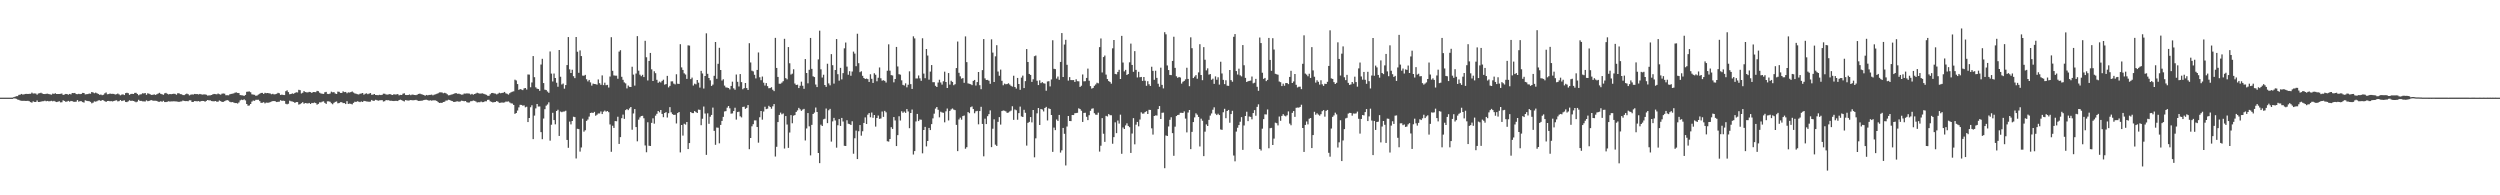 <svg xmlns="http://www.w3.org/2000/svg" width="1920" height="150"><path d="M0 75.000h1v1.000H0zM1 75.000h1v1.000H1zM2 75.000h1v1.000H2zM3 75.000h1v1.000H3zM4 75.000h1v1.000H4zM5 75.000h1v1.000H5zM6 75.000h1v1.000H6zM7 75.000h1v1.000H7zM8 75.000h1v1.000H8zM9 74.959h1v1.000H9zM10 74.632h1v1.000H10zM11 74.336h1v1.250H11zM12 73.872h1v2.023H12zM13 73.808h1v2.632H13zM14 72.871h1v3.834H14zM15 72.727h1v4.459H15zM16 72.144h1v5.280H16zM17 72.583h1v4.894H17zM18 72.448h1v4.958H18zM19 72.150h1v5.349H19zM20 72.098h1v5.429H20zM21 72.212h1v5.212H21zM22 72.050h1v5.743H22zM23 72.047h1v6.400H23zM24 71.098h1v7.764H24zM25 71.823h1v5.999H25zM26 71.727h1v6.580H26zM27 71.851h1v6.493H27zM28 72.686h1v4.468H28zM29 71.777h1v6.546H29zM30 71.590h1v6.697H30zM31 71.237h1v6.796H31zM32 71.816h1v5.942H32zM33 72.215h1v5.514H33zM34 72.237h1v5.079H34zM35 72.043h1v5.736H35zM36 71.924h1v5.615H36zM37 72.258h1v5.587H37zM38 72.448h1v5.255H38zM39 72.707h1v4.729H39zM40 71.885h1v5.940H40zM41 72.068h1v5.397H41zM42 71.610h1v6.441H42zM43 72.205h1v6.171H43zM44 72.187h1v5.962H44zM45 72.205h1v5.498H45zM46 72.025h1v6.617H46zM47 71.823h1v6.738H47zM48 72.906h1v4.131H48zM49 72.588h1v4.912H49zM50 72.137h1v6.061H50zM51 72.242h1v5.720H51zM52 72.681h1v4.784H52zM53 72.164h1v5.937H53zM54 72.480h1v5.061H54zM55 71.413h1v6.301H55zM56 71.503h1v6.649H56zM57 71.361h1v6.883H57zM58 72.265h1v5.814H58zM59 72.352h1v4.493H59zM60 72.025h1v6.059H60zM61 72.315h1v5.360H61zM62 72.084h1v5.679H62zM63 71.299h1v7.114H63zM64 71.432h1v7.375H64zM65 72.512h1v4.555H65zM66 72.352h1v5.070H66zM67 72.265h1v5.360H67zM68 71.816h1v5.901H68zM69 71.981h1v6.244H69zM70 70.670h1v8.705H70zM71 70.990h1v7.874H71zM72 71.631h1v6.262H72zM73 71.102h1v6.958H73zM74 71.629h1v6.091H74zM75 72.132h1v4.967H75zM76 72.787h1v4.239H76zM77 72.613h1v4.953H77zM78 73.121h1v3.692H78zM79 72.746h1v4.363H79zM80 71.704h1v5.999H80zM81 70.997h1v7.269H81zM82 72.379h1v5.184H82zM83 72.258h1v5.274H83zM84 71.812h1v5.944H84zM85 72.091h1v5.562H85zM86 72.018h1v5.901H86zM87 72.118h1v5.463H87zM88 72.590h1v4.630H88zM89 72.340h1v4.656H89zM90 71.835h1v6.029H90zM91 72.517h1v5.148H91zM92 73.231h1v3.584H92zM93 72.677h1v4.935H93zM94 72.471h1v4.866H94zM95 73.025h1v4.005H95zM96 71.548h1v6.745H96zM97 71.217h1v7.221H97zM98 71.581h1v6.228H98zM99 72.853h1v4.131H99zM100 72.166h1v5.354H100zM101 72.063h1v5.269H101zM102 72.171h1v5.402H102zM103 71.329h1v6.631H103zM104 71.262h1v7.299H104zM105 72.164h1v5.862H105zM106 73.183h1v3.470H106zM107 72.549h1v4.978H107zM108 72.393h1v5.058H108zM109 71.649h1v6.173H109zM110 71.796h1v6.075H110zM111 71.448h1v6.505H111zM112 72.789h1v4.244H112zM113 71.640h1v6.100H113zM114 71.979h1v5.548H114zM115 72.498h1v4.548H115zM116 72.892h1v4.024H116zM117 72.739h1v4.623H117zM118 72.507h1v4.852H118zM119 72.910h1v4.438H119zM120 72.327h1v5.214H120zM121 71.841h1v6.297H121zM122 71.246h1v6.960H122zM123 72.068h1v5.635H123zM124 72.372h1v5.827H124zM125 72.791h1v4.601H125zM126 71.693h1v6.677H126zM127 71.304h1v7.105H127zM128 72.034h1v6.102H128zM129 72.478h1v5.290H129zM130 72.180h1v5.866H130zM131 72.363h1v5.493H131zM132 72.146h1v5.747H132zM133 71.979h1v5.782H133zM134 72.112h1v5.763H134zM135 72.766h1v5.161H135zM136 71.638h1v6.445H136zM137 71.645h1v6.658H137zM138 72.297h1v5.676H138zM139 72.391h1v5.477H139zM140 73.020h1v4.166H140zM141 73.038h1v4.502H141zM142 72.384h1v5.308H142zM143 71.901h1v5.734H143zM144 72.352h1v5.443H144zM145 73.254h1v3.770H145zM146 72.686h1v4.383H146zM147 72.510h1v5.807H147zM148 72.583h1v5.644H148zM149 72.139h1v5.475H149zM150 72.299h1v5.413H150zM151 72.221h1v5.583H151zM152 72.528h1v5.074H152zM153 72.134h1v5.992H153zM154 72.464h1v5.132H154zM155 72.654h1v4.864H155zM156 72.507h1v5.074H156zM157 72.473h1v5.656H157zM158 72.768h1v4.683H158zM159 73.402h1v3.401H159zM160 73.279h1v3.818H160zM161 73.238h1v3.827H161zM162 72.954h1v4.681H162zM163 72.409h1v5.360H163zM164 72.150h1v5.674H164zM165 72.299h1v5.253H165zM166 72.471h1v5.669H166zM167 71.860h1v6.217H167zM168 72.368h1v4.813H168zM169 72.691h1v4.960H169zM170 71.951h1v6.347H170zM171 71.775h1v6.466H171zM172 71.917h1v5.791H172zM173 73.169h1v4.038H173zM174 73.116h1v3.733H174zM175 73.222h1v4.026H175zM176 72.446h1v5.724H176zM177 72.134h1v6.411H177zM178 71.933h1v6.445H178zM179 71.720h1v7.011H179zM180 71.191h1v7.972H180zM181 70.940h1v8.226H181zM182 71.375h1v8.164H182zM183 71.498h1v7.178H183zM184 72.988h1v4.131H184zM185 73.148h1v3.413H185zM186 73.272h1v3.600H186zM187 73.663h1v2.644H187zM188 72.919h1v4.189H188zM189 70.521h1v9.343H189zM190 70.345h1v10.863H190zM191 70.230h1v10.760H191zM192 70.869h1v9.002H192zM193 72.466h1v5.541H193zM194 72.659h1v4.534H194zM195 72.807h1v4.646H195zM196 73.574h1v3.065H196zM197 73.327h1v3.314H197zM198 72.597h1v4.015H198zM199 71.972h1v5.683H199zM200 71.358h1v7.656H200zM201 71.317h1v7.585H201zM202 72.116h1v6.390H202zM203 71.281h1v8.146H203zM204 71.578h1v7.244H204zM205 71.443h1v7.478H205zM206 71.631h1v7.201H206zM207 71.789h1v6.645H207zM208 72.398h1v5.585H208zM209 72.036h1v5.621H209zM210 72.491h1v5.093H210zM211 72.356h1v5.489H211zM212 72.025h1v6.381H212zM213 71.292h1v6.871H213zM214 71.613h1v6.491H214zM215 72.903h1v4.065H215zM216 72.638h1v4.843H216zM217 72.887h1v4.434H217zM218 73.020h1v4.520H218zM219 70.029h1v9.691H219zM220 69.356h1v10.764H220zM221 70.766h1v8.911H221zM222 72.416h1v4.873H222zM223 72.196h1v5.553H223zM224 71.709h1v6.292H224zM225 72.018h1v6.292H225zM226 71.381h1v7.652H226zM227 70.885h1v7.521H227zM228 71.020h1v7.384H228zM229 68.958h1v11.366H229zM230 69.257h1v10.739H230zM231 71.777h1v7.480H231zM232 71.217h1v7.295H232zM233 69.951h1v9.739H233zM234 70.697h1v8.414H234zM235 70.903h1v8.396H235zM236 70.976h1v8.466H236zM237 70.557h1v8.501H237zM238 70.741h1v9.133H238zM239 71.391h1v7.638H239zM240 70.647h1v8.537H240zM241 70.699h1v8.043H241zM242 70.800h1v8.363H242zM243 69.809h1v10.595H243zM244 70.052h1v9.714H244zM245 71.169h1v7.430H245zM246 71.764h1v6.880H246zM247 71.976h1v6.100H247zM248 72.146h1v5.681H248zM249 70.853h1v8.173H249zM250 70.560h1v9.263H250zM251 72.112h1v5.734H251zM252 72.242h1v5.603H252zM253 71.841h1v6.336H253zM254 70.413h1v8.892H254zM255 70.914h1v9.142H255zM256 70.782h1v8.185H256zM257 71.851h1v6.377H257zM258 72.194h1v5.708H258zM259 70.372h1v8.988H259zM260 70.496h1v8.647H260zM261 71.363h1v7.123H261zM262 71.388h1v7.077H262zM263 70.157h1v9.036H263zM264 70.754h1v8.412H264zM265 70.610h1v9.316H265zM266 71.638h1v6.104H266zM267 70.892h1v8.949H267zM268 71.075h1v8.473H268zM269 70.720h1v9.055H269zM270 70.260h1v9.922H270zM271 71.054h1v7.931H271zM272 71.729h1v6.377H272zM273 71.999h1v6.278H273zM274 72.361h1v5.388H274zM275 72.544h1v5.560H275zM276 71.986h1v6.441H276zM277 71.770h1v6.134H277zM278 71.420h1v6.892H278zM279 72.711h1v4.749H279zM280 71.986h1v5.686H280zM281 71.695h1v6.212H281zM282 72.345h1v5.697H282zM283 71.871h1v6.299H283zM284 71.464h1v6.580H284zM285 72.796h1v3.964H285zM286 72.629h1v4.848H286zM287 72.208h1v5.138H287zM288 72.938h1v3.733H288zM289 72.995h1v3.935H289zM290 73.132h1v4.232H290zM291 72.784h1v4.262H291zM292 73.002h1v3.928H292zM293 72.830h1v4.060H293zM294 71.935h1v6.049H294zM295 71.990h1v5.736H295zM296 72.535h1v4.292H296zM297 72.654h1v4.367H297zM298 72.514h1v4.443H298zM299 72.180h1v5.246H299zM300 72.723h1v4.633H300zM301 72.979h1v4.520H301zM302 72.354h1v5.267H302zM303 72.599h1v4.887H303zM304 72.521h1v4.967H304zM305 72.221h1v5.374H305zM306 73.194h1v3.639H306zM307 72.876h1v3.692H307zM308 72.981h1v3.902H308zM309 71.915h1v5.566H309zM310 71.635h1v6.290H310zM311 72.919h1v3.951H311zM312 73.018h1v4.097H312zM313 72.952h1v4.289H313zM314 72.567h1v4.525H314zM315 73.135h1v3.687H315zM316 72.606h1v4.411H316zM317 72.743h1v4.264H317zM318 72.984h1v3.900H318zM319 73.080h1v3.603H319zM320 72.645h1v4.507H320zM321 72.148h1v5.354H321zM322 71.878h1v5.603H322zM323 72.356h1v5.029H323zM324 72.597h1v4.667H324zM325 72.945h1v3.919H325zM326 73.533h1v3.136H326zM327 72.922h1v3.664H327zM328 73.231h1v3.671H328zM329 72.929h1v4.397H329zM330 72.853h1v4.127H330zM331 72.636h1v4.683H331zM332 73.217h1v3.816H332zM333 72.681h1v4.376H333zM334 72.469h1v4.637H334zM335 72.061h1v5.493H335zM336 71.647h1v6.791H336zM337 70.942h1v8.155H337zM338 70.901h1v8.025H338zM339 70.999h1v8.054H339zM340 71.603h1v6.725H340zM341 71.269h1v6.887H341zM342 71.626h1v5.656H342zM343 72.398h1v4.761H343zM344 73.203h1v3.410H344zM345 73.071h1v3.783H345zM346 72.636h1v4.779H346zM347 72.448h1v5.207H347zM348 72.091h1v6.228H348zM349 71.555h1v6.670H349zM350 71.587h1v6.358H350zM351 72.036h1v5.777H351zM352 71.912h1v6.210H352zM353 72.366h1v5.583H353zM354 72.691h1v4.617H354zM355 72.576h1v4.928H355zM356 71.825h1v5.933H356zM357 71.906h1v5.649H357zM358 71.745h1v6.720H358zM359 71.782h1v7.022H359zM360 71.899h1v6.782H360zM361 72.599h1v5.150H361zM362 72.100h1v5.555H362zM363 72.700h1v4.520H363zM364 72.176h1v5.276H364zM365 71.803h1v6.189H365zM366 71.201h1v7.491H366zM367 71.647h1v6.853H367zM368 71.878h1v6.686H368zM369 71.837h1v6.162H369zM370 71.704h1v6.784H370zM371 72.020h1v6.377H371zM372 72.375h1v5.420H372zM373 72.791h1v5.024H373zM374 73.496h1v3.188H374zM375 73.631h1v2.964H375zM376 72.393h1v5.450H376zM377 71.475h1v6.759H377zM378 71.349h1v7.320H378zM379 71.738h1v6.713H379zM380 71.887h1v6.432H380zM381 72.475h1v5.109H381zM382 71.924h1v6.194H382zM383 71.228h1v7.757H383zM384 71.615h1v7.265H384zM385 71.363h1v7.350H385zM386 71.242h1v7.615H386zM387 70.608h1v8.009H387zM388 71.674h1v6.374H388zM389 72.034h1v6.068H389zM390 72.636h1v5.228H390zM391 71.553h1v7.127H391zM392 70.846h1v8.515H392zM393 70.390h1v9.133H393zM394 70.139h1v10.462H394zM395 61.192h1v26.239H395zM396 61.814h1v24.992H396zM397 64.572h1v20.307H397zM398 68.994h1v13.488H398zM399 68.399h1v12.085H399zM400 68.765h1v11.847H400zM401 69.205h1v11.923H401zM402 67.889h1v13.058H402zM403 67.570h1v14.880H403zM404 68.784h1v13.177H404zM405 57.211h1v36.514H405zM406 57.310h1v33.312H406zM407 66.998h1v15.404H407zM408 63.343h1v17.494H408zM409 43.080h1v63.779H409zM410 59.267h1v29.535H410zM411 67.072h1v16.157H411zM412 68.079h1v11.799H412zM413 68.330h1v13.500H413zM414 69.743h1v12.019H414zM415 49.537h1v51.934H415zM416 45.156h1v61.762H416zM417 63.783h1v27.256H417zM418 68.852h1v14.999H418zM419 69.161h1v11.971H419zM420 70.310h1v9.927H420zM421 71.281h1v7.311H421zM422 39.535h1v68.512H422zM423 56.513h1v39.270H423zM424 62.569h1v24.042H424zM425 56.481h1v35.713H425zM426 59.919h1v35.573H426zM427 63.563h1v21.694H427zM428 66.614h1v17.675H428zM429 38.425h1v65.965H429zM430 58.921h1v26.745H430zM431 64.854h1v21.332H431zM432 64.158h1v21.563H432zM433 68.102h1v17.503H433zM434 65.323h1v19.732H434zM435 49.951h1v57.526H435zM436 28.450h1v85.040H436zM437 53.270h1v40.130H437zM438 56.076h1v39.446H438zM439 53.574h1v39.332H439zM440 58.500h1v31.140H440zM441 60.029h1v29.913H441zM442 28.413h1v93.280H442zM443 39.748h1v59.164H443zM444 55.918h1v43.253H444zM445 38.688h1v77.752H445zM446 43.044h1v70.185H446zM447 58.063h1v33.069H447zM448 58.152h1v42.983H448zM449 57.511h1v42.532H449zM450 60.896h1v31.941H450zM451 62.533h1v29.277H451zM452 61.400h1v28.125H452zM453 63.288h1v23.488H453zM454 65.717h1v20.755H454zM455 64.227h1v22.573H455zM456 64.510h1v21.424H456zM457 64.613h1v24.280H457zM458 65.018h1v23.079H458zM459 61.020h1v26.143H459zM460 63.922h1v23.207H460zM461 65.105h1v20.476H461zM462 57.928h1v29.659H462zM463 65.364h1v20.396H463zM464 63.506h1v21.431H464zM465 65.408h1v20.350H465zM466 65.160h1v20.076H466zM467 67.239h1v18.933H467zM468 58.786h1v36.805H468zM469 28.564h1v88.013H469zM470 54.385h1v42.204H470zM471 57.903h1v40.353H471zM472 58.120h1v34.871H472zM473 58.111h1v35.031H473zM474 60.464h1v29.208H474zM475 39.633h1v70.895H475zM476 38.564h1v66.743H476zM477 58.962h1v31.820H477zM478 61.299h1v26.709H478zM479 63.290h1v27.986H479zM480 64.053h1v20.536H480zM481 67.868h1v15.905H481zM482 65.705h1v18.862H482zM483 66.724h1v16.530H483zM484 66.838h1v15.335H484zM485 51.251h1v48.384H485zM486 57.305h1v29.824H486zM487 65.744h1v18.004H487zM488 56.461h1v41.147H488zM489 27.731h1v80.831H489zM490 54.282h1v37.622H490zM491 57.358h1v32.813H491zM492 58.530h1v30.547H492zM493 57.472h1v31.479H493zM494 59.212h1v31.602H494zM495 31.313h1v80.384H495zM496 43.973h1v72.971H496zM497 61.784h1v32.108H497zM498 46.797h1v65.129H498zM499 40.654h1v71.497H499zM500 53.247h1v41.131H500zM501 62.206h1v28.693H501zM502 54.719h1v40.261H502zM503 56.204h1v32.623H503zM504 61.288h1v26.091H504zM505 63.583h1v21.669H505zM506 62.670h1v23.605H506zM507 63.357h1v21.117H507zM508 62.096h1v25.402H508zM509 61.173h1v28.835H509zM510 65.018h1v21.774H510zM511 64.547h1v21.579H511zM512 58.273h1v31.975H512zM513 67.140h1v19.801H513zM514 65.948h1v16.315H514zM515 62.531h1v23.756H515zM516 62.466h1v25.193H516zM517 64.229h1v24.099H517zM518 64.838h1v23.294H518zM519 57.028h1v37.782H519zM520 64.318h1v22.515H520zM521 64.437h1v21.556H521zM522 33.936h1v83.083H522zM523 51.766h1v44.250H523zM524 53.732h1v50.424H524zM525 56.337h1v38.686H525zM526 57.230h1v38.462H526zM527 60.558h1v33.163H527zM528 34.838h1v79.627H528zM529 35.005h1v74.848H529zM530 60.777h1v25.262H530zM531 59.612h1v27.212H531zM532 65.696h1v21.195H532zM533 64.261h1v21.030H533zM534 64.783h1v21.339H534zM535 61.443h1v25.331H535zM536 63.499h1v20.677H536zM537 67.280h1v17.089H537zM538 54.421h1v41.719H538zM539 56.417h1v34.770H539zM540 67.985h1v13.827H540zM541 58.353h1v28.830H541zM542 25.582h1v93.344H542zM543 56.696h1v30.359H543zM544 59.912h1v35.177H544zM545 61.711h1v27.945H545zM546 66.014h1v22.268H546zM547 64.954h1v17.707H547zM548 58.225h1v42.294H548zM549 32.252h1v78.958H549zM550 60.498h1v37.446H550zM551 48.981h1v49.144H551zM552 36.697h1v73.362H552zM553 53.737h1v42.220H553zM554 61.832h1v31.048H554zM555 60.896h1v28.867H555zM556 65.751h1v19.865H556zM557 67.110h1v18.242H557zM558 67.273h1v15.438H558zM559 67.573h1v13.854H559zM560 68.655h1v14.553H560zM561 65.980h1v21.298H561zM562 62.746h1v24.335H562zM563 67.829h1v17.409H563zM564 68.898h1v13.854H564zM565 57.241h1v34.614H565zM566 62.823h1v23.262H566zM567 66.396h1v19.352H567zM568 56.893h1v32.470H568zM569 63.059h1v27.128H569zM570 68.557h1v13.561H570zM571 67.664h1v14.253H571zM572 63.721h1v19.906H572zM573 67.644h1v15.221H573zM574 69.061h1v11.653H574zM575 33.192h1v81.394H575zM576 47.990h1v58.006H576zM577 54.279h1v42.731H577zM578 54.813h1v40.591H578zM579 57.447h1v35.022H579zM580 60.203h1v32.239H580zM581 53.707h1v43.820H581zM582 40.306h1v69.249H582zM583 59.358h1v30.707H583zM584 61.581h1v23.655H584zM585 58.781h1v33.140H585zM586 63.471h1v22.193H586zM587 65.668h1v16.326H587zM588 63.792h1v20.009H588zM589 66.158h1v17.315H589zM590 67.767h1v13.495H590zM591 67.644h1v14.523H591zM592 66.973h1v16.555H592zM593 68.914h1v12.740H593zM594 69.987h1v9.959H594zM595 29.089h1v91.106H595zM596 52.167h1v60.575H596zM597 59.065h1v34.672H597zM598 64.318h1v23.941H598zM599 64.318h1v22.154H599zM600 63.416h1v24.401H600zM601 62.363h1v24.800H601zM602 29.800h1v84.255H602zM603 60.022h1v29.119H603zM604 60.926h1v34.697H604zM605 36.140h1v77.434H605zM606 48.589h1v53.207H606zM607 57.234h1v31.170H607zM608 56.602h1v38.089H608zM609 53.213h1v35.633H609zM610 64.133h1v24.255H610zM611 65.257h1v20.687H611zM612 65.002h1v19.783H612zM613 67.641h1v15.207H613zM614 65.856h1v18.121H614zM615 62.720h1v22.449H615zM616 65.829h1v18.350H616zM617 68.204h1v15.429H617zM618 45.367h1v62.486H618zM619 56.051h1v42.589H619zM620 63.986h1v22.861H620zM621 53.627h1v43.388H621zM622 29.130h1v90.229H622zM623 52.867h1v43.040H623zM624 58.621h1v28.954H624zM625 59.196h1v27.274H625zM626 64.943h1v17.633H626zM627 66.891h1v19.139H627zM628 45.639h1v71.879H628zM629 23.557h1v101.728H629zM630 53.224h1v42.534H630zM631 59.530h1v37.237H631zM632 57.374h1v34.255H632zM633 65.279h1v25.928H633zM634 66.728h1v16.617H634zM635 48.926h1v45.649H635zM636 64.030h1v20.645H636zM637 65.515h1v18.096H637zM638 41.574h1v67.169H638zM639 50.059h1v43.175H639zM640 64.181h1v26.324H640zM641 53.741h1v38.798H641zM642 29.984h1v83.406H642zM643 56.982h1v39.229H643zM644 61.977h1v29.471H644zM645 52.098h1v44.644H645zM646 60.965h1v29.602H646zM647 56.161h1v37.189H647zM648 37.097h1v74.887H648zM649 32.661h1v79.464H649zM650 51.141h1v41.202H650zM651 57.401h1v37.610H651zM652 54.682h1v40.639H652zM653 58.184h1v37.814H653zM654 54.929h1v38.180H654zM655 39.626h1v78.423H655zM656 41.183h1v65.001H656zM657 50.823h1v49.476H657zM658 25.900h1v96.239H658zM659 48.530h1v52.266H659zM660 55.465h1v40.586H660zM661 54.749h1v49.458H661zM662 58.225h1v42.593H662zM663 59.894h1v34.498H663zM664 60.679h1v29.467H664zM665 60.336h1v34.894H665zM666 60.750h1v27.336H666zM667 62.938h1v23.875H667zM668 57.026h1v33.014H668zM669 60.539h1v25.907H669zM670 63.689h1v26.787H670zM671 56.277h1v32.051H671zM672 57.372h1v39.860H672zM673 62.423h1v28.219H673zM674 59.692h1v29.055H674zM675 51.805h1v39.492H675zM676 60.120h1v30.858H676zM677 61.951h1v23.712H677zM678 61.592h1v28.144H678zM679 62.114h1v23.051H679zM680 63.393h1v22.859H680zM681 54.346h1v54.164H681zM682 34.069h1v74.690H682zM683 54.263h1v52.481H683zM684 57.701h1v40.000H684zM685 57.976h1v41.030H685zM686 63.215h1v26.706H686zM687 60.651h1v31.872H687zM688 36.026h1v76.168H688zM689 51.022h1v52.740H689zM690 56.964h1v32.305H690zM691 57.351h1v35.232H691zM692 61.693h1v23.761H692zM693 65.197h1v21.451H693zM694 65.714h1v19.979H694zM695 63.998h1v22.687H695zM696 67.081h1v16.679H696zM697 65.080h1v20.547H697zM698 54.801h1v43.671H698zM699 64.600h1v22.161H699zM700 68.296h1v15.821H700zM701 27.926h1v90.774H701zM702 29.482h1v86.560H702zM703 60.255h1v33.040H703zM704 60.246h1v27.249H704zM705 57.962h1v35.008H705zM706 60.157h1v31.641H706zM707 62.066h1v29.913H707zM708 29.400h1v88.338H708zM709 56.541h1v43.319H709zM710 60.065h1v37.377H710zM711 37.624h1v74.811H711zM712 42.625h1v65.640H712zM713 61.180h1v37.082H713zM714 55.009h1v44.894H714zM715 49.981h1v45.340H715zM716 63.132h1v27.784H716zM717 63.116h1v24.182H717zM718 65.920h1v17.478H718zM719 66.806h1v15.351H719zM720 63.396h1v20.927H720zM721 61.240h1v28.897H721zM722 63.348h1v22.488H722zM723 64.986h1v21.389H723zM724 62.434h1v24.189H724zM725 55.055h1v38.892H725zM726 63.000h1v22.488H726zM727 67.582h1v15.773H727zM728 56.101h1v36.406H728zM729 64.970h1v20.233H729zM730 62.020h1v22.010H730zM731 62.936h1v20.380H731zM732 65.444h1v18.727H732zM733 64.689h1v19.897H733zM734 52.283h1v43.621H734zM735 31.902h1v84.150H735zM736 55.911h1v35.848H736zM737 58.644h1v31.723H737zM738 60.413h1v31.497H738zM739 59.930h1v29.233H739zM740 63.599h1v25.150H740zM741 27.965h1v86.242H741zM742 47.736h1v65.315H742zM743 64.027h1v22.030H743zM744 64.336h1v22.607H744zM745 64.680h1v17.631H745zM746 65.380h1v16.400H746zM747 62.082h1v21.659H747zM748 61.414h1v25.582H748zM749 65.714h1v19.771H749zM750 63.004h1v22.126H750zM751 55.280h1v40.195H751zM752 65.456h1v19.858H752zM753 68.516h1v13.491H753zM754 53.838h1v41.350H754zM755 30.000h1v90.085H755zM756 60.191h1v30.929H756zM757 61.439h1v33.864H757zM758 61.322h1v27.903H758zM759 62.006h1v25.667H759zM760 64.384h1v20.410H760zM761 30.190h1v82.829H761zM762 40.409h1v58.457H762zM763 62.986h1v28.684H763zM764 43.277h1v67.821H764zM765 34.719h1v77.349H765zM766 54.955h1v38.634H766zM767 58.163h1v31.810H767zM768 53.465h1v42.248H768zM769 62.052h1v23.232H769zM770 65.476h1v19.348H770zM771 64.227h1v20.826H771zM772 64.716h1v20.838H772zM773 64.558h1v22.129H773zM774 63.940h1v22.495H774zM775 64.934h1v20.694H775zM776 65.870h1v19.066H776zM777 66.513h1v15.116H777zM778 58.186h1v33.893H778zM779 66.824h1v17.258H779zM780 68.024h1v16.640H780zM781 59.866h1v32.074H781zM782 64.531h1v22.344H782zM783 68.976h1v12.916H783zM784 59.621h1v29.794H784zM785 58.065h1v31.813H785zM786 67.641h1v16.693H786zM787 62.288h1v24.319H787zM788 37.706h1v74.099H788zM789 47.603h1v46.770H789zM790 56.765h1v36.835H790zM791 57.539h1v32.367H791zM792 62.865h1v31.131H792zM793 60.899h1v23.584H793zM794 43.147h1v77.695H794zM795 42.670h1v63.545H795zM796 62.022h1v25.022H796zM797 65.314h1v17.629H797zM798 61.672h1v34.319H798zM799 63.828h1v19.865H799zM800 63.098h1v21.041H800zM801 63.963h1v21.623H801zM802 64.213h1v18.720H802zM803 69.674h1v12.403H803zM804 62.583h1v29.911H804zM805 62.359h1v20.867H805zM806 66.332h1v17.402H806zM807 61.052h1v27.272H807zM808 30.945h1v85.672H808zM809 52.814h1v45.175H809zM810 53.080h1v46.867H810zM811 60.358h1v31.385H811zM812 58.763h1v34.115H812zM813 61.285h1v26.981H813zM814 47.582h1v69.613H814zM815 25.383h1v90.089H815zM816 59.122h1v39.110H816zM817 34.209h1v68.560H817zM818 30.588h1v96.496H818zM819 49.759h1v47.402H819zM820 61.910h1v27.201H820zM821 59.262h1v33.671H821zM822 61.482h1v31.531H822zM823 61.567h1v26.741H823zM824 61.485h1v26.892H824zM825 62.933h1v24.076H825zM826 60.853h1v25.990H826zM827 62.377h1v24.262H827zM828 62.453h1v20.760H828zM829 66.772h1v16.995H829zM830 65.858h1v19.169H830zM831 57.204h1v36.441H831zM832 62.469h1v24.271H832zM833 62.373h1v24.191H833zM834 59.864h1v29.817H834zM835 52.673h1v39.581H835zM836 62.011h1v26.459H836zM837 66.135h1v18.954H837zM838 68.026h1v15.473H838zM839 67.536h1v15.644H839zM840 65.895h1v21.032H840zM841 64.858h1v23.198H841zM842 63.547h1v24.607H842zM843 64.002h1v22.552H843zM844 36.216h1v80.227H844zM845 29.551h1v82.351H845zM846 55.659h1v35.058H846zM847 43.819h1v58.910H847zM848 42.664h1v66.269H848zM849 57.287h1v31.712H849zM850 60.732h1v28.716H850zM851 62.258h1v25.322H851zM852 62.924h1v25.534H852zM853 64.263h1v24.246H853zM854 37.111h1v73.255H854zM855 30.707h1v74.596H855zM856 56.788h1v37.185H856zM857 57.069h1v45.157H857zM858 55.254h1v37.322H858zM859 53.593h1v41.318H859zM860 60.663h1v27.409H860zM861 27.557h1v90.568H861zM862 48.010h1v49.890H862zM863 54.813h1v44.239H863zM864 53.650h1v42.653H864zM865 57.603h1v37.121H865zM866 56.813h1v39.886H866zM867 47.864h1v49.849H867zM868 33.469h1v84.008H868zM869 49.876h1v52.655H869zM870 55.145h1v35.557H870zM871 39.274h1v71.591H871zM872 53.671h1v42.058H872zM873 59.512h1v34.131H873zM874 55.133h1v41.914H874zM875 59.326h1v32.493H875zM876 59.084h1v27.173H876zM877 62.086h1v25.225H877zM878 59.152h1v28.025H878zM879 62.018h1v24.054H879zM880 65.874h1v19.515H880zM881 62.357h1v25.219H881zM882 64.735h1v19.581H882zM883 66.019h1v18.421H883zM884 51.244h1v47.327H884zM885 54.451h1v48.945H885zM886 61.283h1v27.810H886zM887 54.348h1v34.294H887zM888 59.818h1v28.922H888zM889 64.284h1v19.485H889zM890 66.630h1v14.809H890zM891 51.945h1v39.448H891zM892 65.160h1v21.447H892zM893 67.909h1v18.547H893zM894 24.724h1v104.477H894zM895 26.363h1v77.695H895zM896 50.285h1v54.180H896zM897 53.828h1v43.273H897zM898 57.573h1v34.456H898zM899 57.678h1v32.376H899zM900 46.820h1v55.447H900zM901 28.217h1v91.447H901zM902 52.114h1v45.173H902zM903 58.573h1v30.565H903zM904 59.738h1v28.595H904zM905 59.065h1v29.043H905zM906 59.521h1v27.123H906zM907 64.217h1v22.438H907zM908 62.764h1v24.003H908zM909 62.098h1v23.461H909zM910 60.928h1v30.160H910zM911 52.016h1v49.650H911zM912 60.635h1v25.804H912zM913 66.204h1v18.270H913zM914 28.695h1v85.820H914zM915 37.035h1v64.214H915zM916 59.937h1v33.806H916zM917 58.855h1v31.300H917zM918 57.701h1v29.352H918zM919 60.484h1v27.626H919zM920 55.616h1v34.202H920zM921 33.939h1v78.537H921zM922 57.582h1v33.571H922zM923 61.606h1v31.101H923zM924 36.189h1v83.703H924zM925 45.859h1v55.260H925zM926 54.044h1v41.485H926zM927 52.464h1v44.303H927zM928 57.310h1v34.742H928zM929 56.863h1v31.911H929zM930 61.256h1v25.901H930zM931 60.423h1v23.852H931zM932 64.426h1v18.018H932zM933 58.674h1v28.643H933zM934 61.226h1v27.164H934zM935 59.342h1v27.999H935zM936 64.980h1v23.378H936zM937 47.420h1v52.019H937zM938 56.445h1v43.280H938zM939 61.329h1v24.914H939zM940 64.604h1v18.938H940zM941 61.649h1v29.112H941zM942 65.790h1v19.442H942zM943 65.968h1v18.437H943zM944 53.744h1v40.499H944zM945 61.526h1v26.056H945zM946 62.753h1v22.351H946zM947 28.288h1v91.142H947zM948 26.141h1v97.750H948zM949 54.561h1v46.494H949zM950 57.216h1v40.874H950zM951 52.732h1v43.339H951zM952 57.857h1v35.653H952zM953 58.669h1v31.307H953zM954 34.632h1v80.446H954zM955 50.137h1v46.242H955zM956 59.825h1v29.279H956zM957 62.995h1v22.836H957zM958 62.343h1v30.662H958zM959 62.089h1v27.395H959zM960 61.899h1v27.869H960zM961 58.752h1v32.895H961zM962 64.007h1v22.827H962zM963 63.547h1v21.019H963zM964 60.571h1v28.306H964zM965 66.648h1v15.425H965zM966 69.717h1v10.412H966zM967 28.832h1v85.610H967zM968 33.053h1v82.552H968zM969 55.847h1v42.966H969zM970 60.560h1v30.943H970zM971 59.837h1v27.979H971zM972 62.315h1v25.610H972zM973 61.361h1v22.733H973zM974 29.123h1v84.731H974zM975 46.051h1v52.392H975zM976 54.382h1v43.804H976zM977 29.352h1v81.993H977zM978 38.036h1v68.416H978zM979 56.701h1v37.533H979zM980 57.017h1v37.620H980zM981 57.383h1v38.911H981zM982 62.640h1v26.873H982zM983 63.144h1v29.627H983zM984 66.090h1v22.946H984zM985 64.238h1v23.481H985zM986 65.863h1v22.950H986zM987 63.780h1v25.605H987zM988 63.764h1v24.781H988zM989 64.629h1v20.929H989zM990 59.088h1v35.855H990zM991 54.385h1v41.813H991zM992 63.748h1v22.937H992zM993 62.542h1v22.765H993zM994 56.836h1v32.914H994zM995 65.142h1v17.672H995zM996 67.156h1v15.429H996zM997 66.632h1v16.081H997zM998 66.557h1v15.580H998zM999 68.468h1v11.952H999zM1000 48.992h1v49.306H1000zM1001 27.125h1v89.542H1001zM1002 56.511h1v39.414H1002zM1003 57.296h1v35.978H1003zM1004 58.562h1v36.976H1004zM1005 56.635h1v34.543H1005zM1006 59.855h1v30.748H1006zM1007 36.214h1v77.480H1007zM1008 54.060h1v49.652H1008zM1009 58.946h1v26.899H1009zM1010 63.462h1v24.665H1010zM1011 61.658h1v25.372H1011zM1012 62.837h1v25.200H1012zM1013 64.959h1v23.887H1013zM1014 61.661h1v26.036H1014zM1015 64.709h1v20.687H1015zM1016 65.966h1v18.590H1016zM1017 64.300h1v25.315H1017zM1018 64.506h1v20.643H1018zM1019 62.846h1v21.566H1019zM1020 50.647h1v66.686H1020zM1021 23.305h1v97.027H1021zM1022 60.214h1v38.508H1022zM1023 60.615h1v29.151H1023zM1024 63.098h1v25.512H1024zM1025 64.506h1v22.044H1025zM1026 63.583h1v24.255H1026zM1027 32.531h1v80.753H1027zM1028 45.282h1v64.006H1028zM1029 58.012h1v34.367H1029zM1030 41.224h1v82.463H1030zM1031 35.614h1v72.284H1031zM1032 59.347h1v39.806H1032zM1033 61.546h1v29.400H1033zM1034 57.493h1v32.987H1034zM1035 63.652h1v23.571H1035zM1036 65.206h1v21.451H1036zM1037 64.833h1v21.950H1037zM1038 62.952h1v25.887H1038zM1039 64.254h1v22.882H1039zM1040 58.862h1v28.421H1040zM1041 63.018h1v24.060H1041zM1042 66.568h1v19.153H1042zM1043 52.551h1v38.695H1043zM1044 48.010h1v54.580H1044zM1045 58.749h1v32.605H1045zM1046 61.164h1v27.166H1046zM1047 55.238h1v33.392H1047zM1048 61.288h1v24.770H1048zM1049 64.382h1v19.371H1049zM1050 55.142h1v37.835H1050zM1051 62.370h1v27.038H1051zM1052 67.953h1v15.521H1052zM1053 58.001h1v34.550H1053zM1054 29.180h1v89.936H1054zM1055 58.147h1v34.710H1055zM1056 50.381h1v49.400H1056zM1057 51.762h1v41.929H1057zM1058 57.536h1v35.880H1058zM1059 59.649h1v28.755H1059zM1060 46.404h1v62.973H1060zM1061 56.046h1v41.158H1061zM1062 56.957h1v35.958H1062zM1063 50.203h1v45.649H1063zM1064 41.432h1v68.363H1064zM1065 54.836h1v36.265H1065zM1066 58.532h1v32.694H1066zM1067 34.808h1v82.337H1067zM1068 54.302h1v42.163H1068zM1069 56.989h1v36.152H1069zM1070 59.084h1v36.091H1070zM1071 58.280h1v30.561H1071zM1072 62.135h1v26.466H1072zM1073 51.791h1v54.054H1073zM1074 26.763h1v86.331H1074zM1075 49.626h1v45.081H1075zM1076 54.252h1v40.437H1076zM1077 52.629h1v43.529H1077zM1078 56.488h1v39.078H1078zM1079 53.275h1v44.189H1079zM1080 53.682h1v43.497H1080zM1081 50.336h1v45.166H1081zM1082 56.071h1v38.473H1082zM1083 43.378h1v59.130H1083zM1084 38.919h1v75.468H1084zM1085 56.836h1v38.583H1085zM1086 59.530h1v31.609H1086zM1087 51.579h1v43.145H1087zM1088 57.285h1v39.199H1088zM1089 56.621h1v37.755H1089zM1090 58.642h1v32.962H1090zM1091 58.477h1v33.754H1091zM1092 63.849h1v27.036H1092zM1093 64.993h1v23.117H1093zM1094 64.162h1v26.539H1094zM1095 63.274h1v26.114H1095zM1096 60.670h1v27.890H1096zM1097 48.051h1v55.322H1097zM1098 57.262h1v37.867H1098zM1099 61.157h1v25.182H1099zM1100 60.136h1v26.409H1100zM1101 61.402h1v24.859H1101zM1102 67.229h1v16.233H1102zM1103 57.964h1v32.710H1103zM1104 53.497h1v39.730H1104zM1105 63.833h1v21.508H1105zM1106 63.474h1v22.211H1106zM1107 29.153h1v84.012H1107zM1108 40.798h1v62.554H1108zM1109 52.599h1v41.639H1109zM1110 58.296h1v37.704H1110zM1111 58.594h1v31.192H1111zM1112 62.272h1v25.441H1112zM1113 40.549h1v72.582H1113zM1114 37.486h1v70.838H1114zM1115 58.113h1v33.227H1115zM1116 59.770h1v27.954H1116zM1117 53.169h1v40.183H1117zM1118 58.974h1v33.282H1118zM1119 64.462h1v24.324H1119zM1120 61.043h1v26.370H1120zM1121 63.906h1v22.733H1121zM1122 65.199h1v17.549H1122zM1123 58.891h1v27.107H1123zM1124 56.042h1v34.864H1124zM1125 65.957h1v19.062H1125zM1126 50.050h1v43.131H1126zM1127 33.961h1v76.706H1127zM1128 47.166h1v49.506H1128zM1129 56.344h1v39.757H1129zM1130 60.276h1v33.859H1130zM1131 58.125h1v38.469H1131zM1132 61.723h1v28.608H1132zM1133 47.349h1v68.004H1133zM1134 36.406h1v75.690H1134zM1135 59.944h1v33.422H1135zM1136 50.246h1v43.724H1136zM1137 36.800h1v75.241H1137zM1138 49.583h1v42.257H1138zM1139 57.516h1v35.205H1139zM1140 52.162h1v42.051H1140zM1141 58.440h1v31.373H1141zM1142 61.823h1v28.940H1142zM1143 61.008h1v25.333H1143zM1144 65.746h1v18.862H1144zM1145 66.037h1v17.555H1145zM1146 61.707h1v22.838H1146zM1147 58.818h1v27.317H1147zM1148 62.929h1v25.940H1148zM1149 64.570h1v21.570H1149zM1150 59.349h1v30.215H1150zM1151 64.217h1v20.840H1151zM1152 67.529h1v14.646H1152zM1153 63.084h1v30.536H1153zM1154 63.970h1v20.716H1154zM1155 64.922h1v19.439H1155zM1156 61.301h1v30.227H1156zM1157 46.729h1v50.664H1157zM1158 61.331h1v30.254H1158zM1159 66.261h1v21.369H1159zM1160 30.686h1v88.853H1160zM1161 57.893h1v49.515H1161zM1162 47.333h1v58.265H1162zM1163 56.859h1v38.746H1163zM1164 56.104h1v37.464H1164zM1165 57.616h1v32.992H1165zM1166 38.539h1v62.852H1166zM1167 30.801h1v83.042H1167zM1168 53.210h1v49.389H1168zM1169 60.535h1v28.654H1169zM1170 58.985h1v30.938H1170zM1171 62.947h1v24.607H1171zM1172 63.263h1v22.868H1172zM1173 64.778h1v23.916H1173zM1174 64.856h1v18.917H1174zM1175 65.943h1v18.650H1175zM1176 65.279h1v24.431H1176zM1177 56.806h1v42.944H1177zM1178 64.407h1v20.460H1178zM1179 66.543h1v16.887H1179zM1180 23.204h1v91.002H1180zM1181 51.814h1v61.099H1181zM1182 53.947h1v40.458H1182zM1183 60.086h1v33.502H1183zM1184 60.258h1v28.640H1184zM1185 60.642h1v27.230H1185zM1186 61.697h1v29.757H1186zM1187 38.212h1v70.435H1187zM1188 59.402h1v35.074H1188zM1189 58.516h1v42.021H1189zM1190 36.005h1v82.074H1190zM1191 48.454h1v59.689H1191zM1192 58.086h1v33.030H1192zM1193 55.062h1v42.781H1193zM1194 60.054h1v33.848H1194zM1195 63.155h1v28.551H1195zM1196 62.920h1v26.489H1196zM1197 61.704h1v26.363H1197zM1198 59.644h1v27.858H1198zM1199 62.613h1v25.216H1199zM1200 61.256h1v24.997H1200zM1201 65.588h1v20.092H1201zM1202 64.334h1v19.686H1202zM1203 64.984h1v21.463H1203zM1204 67.213h1v18.393H1204zM1205 66.103h1v16.560H1205zM1206 60.802h1v35.024H1206zM1207 60.450h1v27.402H1207zM1208 65.945h1v18.851H1208zM1209 67.328h1v15.603H1209zM1210 56.298h1v35.221H1210zM1211 61.855h1v21.028H1211zM1212 67.511h1v16.711H1212zM1213 30.981h1v82.735H1213zM1214 32.195h1v83.632H1214zM1215 57.285h1v38.764H1215zM1216 57.735h1v36.915H1216zM1217 53.714h1v39.018H1217zM1218 59.805h1v31.609H1218zM1219 59.908h1v28.883H1219zM1220 37.209h1v75.104H1220zM1221 53.911h1v44.498H1221zM1222 58.841h1v27.958H1222zM1223 61.329h1v29.281H1223zM1224 60.075h1v30.696H1224zM1225 61.157h1v26.887H1225zM1226 61.752h1v24.612H1226zM1227 61.317h1v24.823H1227zM1228 65.561h1v20.183H1228zM1229 66.969h1v16.166H1229zM1230 58.413h1v32.124H1230zM1231 64.229h1v20.149H1231zM1232 61.844h1v22.433H1232zM1233 32.334h1v83.957H1233zM1234 28.674h1v85.331H1234zM1235 56.703h1v37.020H1235zM1236 54.268h1v34.207H1236zM1237 60.276h1v26.615H1237zM1238 64.330h1v22.538H1238zM1239 56.415h1v35.683H1239zM1240 33.669h1v81.225H1240zM1241 49.022h1v45.212H1241zM1242 56.811h1v36.466H1242zM1243 35.664h1v89.796H1243zM1244 46.951h1v54.017H1244zM1245 58.392h1v30.771H1245zM1246 61.961h1v28.418H1246zM1247 58.076h1v30.137H1247zM1248 63.810h1v23.014H1248zM1249 64.160h1v24.289H1249zM1250 66.090h1v18.913H1250zM1251 64.620h1v21.048H1251zM1252 61.755h1v24.211H1252zM1253 63.306h1v23.662H1253zM1254 65.131h1v18.894H1254zM1255 65.199h1v17.931H1255zM1256 47.946h1v53.623H1256zM1257 55.117h1v39.810H1257zM1258 64.144h1v24.376H1258zM1259 61.794h1v35.226H1259zM1260 55.179h1v40.050H1260zM1261 55.602h1v38.579H1261zM1262 55.124h1v37.388H1262zM1263 59.157h1v30.629H1263zM1264 62.373h1v24.021H1264zM1265 64.854h1v20.396H1265zM1266 51.290h1v61.808H1266zM1267 32.604h1v84.495H1267zM1268 59.631h1v31.762H1268zM1269 56.987h1v37.581H1269zM1270 61.020h1v29.913H1270zM1271 65.829h1v18.336H1271zM1272 65.167h1v20.430H1272zM1273 30.018h1v83.321H1273zM1274 49.432h1v48.949H1274zM1275 57.891h1v35.658H1275zM1276 60.354h1v31.275H1276zM1277 58.468h1v29.956H1277zM1278 61.354h1v26.086H1278zM1279 63.226h1v21.948H1279zM1280 61.212h1v25.946H1280zM1281 64.936h1v22.740H1281zM1282 65.158h1v21.023H1282zM1283 64.657h1v20.696H1283zM1284 67.568h1v18.947H1284zM1285 67.275h1v15.802H1285zM1286 33.408h1v80.858H1286zM1287 33.261h1v80.075H1287zM1288 58.157h1v35.811H1288zM1289 58.427h1v31.307H1289zM1290 61.363h1v30.600H1290zM1291 56.277h1v35.271H1291zM1292 58.791h1v34.653H1292zM1293 27.450h1v92.300H1293zM1294 51.636h1v52.085H1294zM1295 50.823h1v54.971H1295zM1296 41.556h1v70.279H1296zM1297 37.676h1v69.602H1297zM1298 54.684h1v46.233H1298zM1299 56.566h1v38.437H1299zM1300 57.449h1v39.817H1300zM1301 57.905h1v34.582H1301zM1302 57.095h1v36.031H1302zM1303 57.859h1v35.791H1303zM1304 54.890h1v37.272H1304zM1305 58.150h1v31.309H1305zM1306 57.591h1v34.944H1306zM1307 60.752h1v29.313H1307zM1308 59.177h1v34.775H1308zM1309 47.173h1v49.531H1309zM1310 48.438h1v54.777H1310zM1311 54.604h1v42.362H1311zM1312 57.234h1v36.482H1312zM1313 52.641h1v41.014H1313zM1314 55.708h1v34.383H1314zM1315 61.745h1v25.486H1315zM1316 63.284h1v24.289H1316zM1317 63.432h1v27.079H1317zM1318 61.452h1v29.762H1318zM1319 53.117h1v47.173H1319zM1320 30.563h1v91.314H1320zM1321 54.739h1v48.350H1321zM1322 55.451h1v41.117H1322zM1323 53.284h1v49.831H1323zM1324 56.731h1v41.252H1324zM1325 59.271h1v34.578H1325zM1326 24.783h1v97.036H1326zM1327 48.930h1v54.324H1327zM1328 53.906h1v46.542H1328zM1329 55.222h1v40.556H1329zM1330 60.255h1v32.525H1330zM1331 59.177h1v33.124H1331zM1332 62.894h1v25.507H1332zM1333 59.997h1v30.243H1333zM1334 61.800h1v27.819H1334zM1335 63.586h1v21.801H1335zM1336 53.597h1v43.719H1336zM1337 61.452h1v26.118H1337zM1338 66.213h1v17.567H1338zM1339 49.358h1v48.860H1339zM1340 32.245h1v83.829H1340zM1341 56.836h1v35.425H1341zM1342 57.694h1v34.626H1342zM1343 54.137h1v36.127H1343zM1344 60.095h1v27.530H1344zM1345 62.913h1v27.379H1345zM1346 34.138h1v78.917H1346zM1347 41.879h1v67.304H1347zM1348 57.436h1v37.750H1348zM1349 45.499h1v71.140H1349zM1350 38.844h1v71.289H1350zM1351 54.371h1v45.361H1351zM1352 57.850h1v35.454H1352zM1353 57.596h1v38.105H1353zM1354 58.873h1v29.776H1354zM1355 57.765h1v29.652H1355zM1356 61.441h1v30.886H1356zM1357 63.297h1v25.397H1357zM1358 59.571h1v28.943H1358zM1359 62.125h1v25.988H1359zM1360 61.414h1v29.318H1360zM1361 63.913h1v24.660H1361zM1362 56.918h1v32.312H1362zM1363 50.858h1v48.972H1363zM1364 59.406h1v28.366H1364zM1365 58.951h1v27.732H1365zM1366 50.006h1v45.056H1366zM1367 55.584h1v36.899H1367zM1368 58.363h1v35.786H1368zM1369 59.399h1v30.492H1369zM1370 59.344h1v29.446H1370zM1371 57.635h1v32.520H1371zM1372 52.249h1v44.310H1372zM1373 27.946h1v86.759H1373zM1374 60.455h1v32.390H1374zM1375 61.361h1v34.532H1375zM1376 56.772h1v33.724H1376zM1377 57.049h1v42.758H1377zM1378 60.711h1v30.520H1378zM1379 32.945h1v81.936H1379zM1380 34.804h1v79.087H1380zM1381 59.525h1v31.598H1381zM1382 57.676h1v32.607H1382zM1383 62.123h1v24.514H1383zM1384 64.341h1v21.492H1384zM1385 62.812h1v22.449H1385zM1386 31.348h1v78.764H1386zM1387 44.012h1v53.802H1387zM1388 54.966h1v43.992H1388zM1389 55.868h1v39.126H1389zM1390 61.045h1v28.279H1390zM1391 64.018h1v27.395H1391zM1392 56.742h1v34.859H1392zM1393 35.033h1v83.527H1393zM1394 54.275h1v44.827H1394zM1395 55.451h1v33.916H1395zM1396 56.062h1v30.968H1396zM1397 59.610h1v30.149H1397zM1398 62.794h1v26.102H1398zM1399 36.898h1v72.097H1399zM1400 32.536h1v80.597H1400zM1401 57.051h1v39.913H1401zM1402 34.575h1v80.909H1402zM1403 34.818h1v96.196H1403zM1404 44.707h1v50.833H1404zM1405 59.461h1v33.381H1405zM1406 54.620h1v43.017H1406zM1407 58.212h1v31.472H1407zM1408 62.615h1v25.528H1408zM1409 58.411h1v33.930H1409zM1410 59.889h1v30.966H1410zM1411 62.862h1v29.879H1411zM1412 60.523h1v28.322H1412zM1413 59.967h1v30.517H1413zM1414 59.965h1v27.198H1414zM1415 61.725h1v25.898H1415zM1416 45.083h1v55.182H1416zM1417 59.251h1v31.115H1417zM1418 63.171h1v23.404H1418zM1419 58.115h1v32.474H1419zM1420 59.120h1v32.811H1420zM1421 64.522h1v21.163H1421zM1422 63.872h1v20.030H1422zM1423 61.958h1v23.326H1423zM1424 65.291h1v20.694H1424zM1425 64.151h1v25.956H1425zM1426 31.538h1v85.173H1426zM1427 47.127h1v61.433H1427zM1428 50.011h1v44.017H1428zM1429 53.460h1v43.658H1429zM1430 53.870h1v42.039H1430zM1431 56.335h1v39.778H1431zM1432 42.769h1v69.430H1432zM1433 29.789h1v90.632H1433zM1434 48.901h1v49.082H1434zM1435 53.297h1v40.307H1435zM1436 55.708h1v35.843H1436zM1437 58.873h1v33.317H1437zM1438 59.502h1v32.039H1438zM1439 34.039h1v73.072H1439zM1440 37.299h1v80.284H1440zM1441 57.543h1v43.069H1441zM1442 56.774h1v37.194H1442zM1443 59.763h1v35.244H1443zM1444 60.796h1v26.596H1444zM1445 61.398h1v25.221H1445zM1446 32.185h1v91.410H1446zM1447 53.380h1v39.700H1447zM1448 59.466h1v33.740H1448zM1449 62.357h1v28.737H1449zM1450 62.041h1v26.999H1450zM1451 62.991h1v24.546H1451zM1452 49.196h1v47.308H1452zM1453 32.735h1v80.446H1453zM1454 56.868h1v36.814H1454zM1455 56.062h1v37.382H1455zM1456 30.107h1v92.474H1456zM1457 50.180h1v48.608H1457zM1458 59.003h1v32.692H1458zM1459 57.529h1v36.084H1459zM1460 60.681h1v28.199H1460zM1461 57.067h1v33.893H1461zM1462 59.841h1v34.079H1462zM1463 54.993h1v35.475H1463zM1464 60.223h1v29.487H1464zM1465 61.295h1v26.425H1465zM1466 58.184h1v31.962H1466zM1467 59.750h1v29.634H1467zM1468 62.592h1v23.296H1468zM1469 54.453h1v43.307H1469zM1470 58.145h1v31.234H1470zM1471 59.093h1v34.365H1471zM1472 53.027h1v45.926H1472zM1473 58.379h1v34.676H1473zM1474 56.097h1v38.805H1474zM1475 59.956h1v30.302H1475zM1476 60.564h1v27.375H1476zM1477 63.783h1v20.838H1477zM1478 65.124h1v19.741H1478zM1479 30.872h1v81.279H1479zM1480 29.144h1v83.067H1480zM1481 57.161h1v41.234H1481zM1482 58.248h1v36.445H1482zM1483 56.147h1v32.856H1483zM1484 60.594h1v29.238H1484zM1485 49.672h1v51.797H1485zM1486 36.351h1v78.290H1486zM1487 51.091h1v49.064H1487zM1488 58.502h1v30.414H1488zM1489 65.057h1v20.263H1489zM1490 64.760h1v22.204H1490zM1491 64.433h1v21.669H1491zM1492 57.035h1v41.332H1492zM1493 44.925h1v58.409H1493zM1494 49.576h1v48.082H1494zM1495 54.911h1v45.136H1495zM1496 51.560h1v41.121H1496zM1497 54.657h1v38.544H1497zM1498 59.464h1v34.228H1498zM1499 26.484h1v94.601H1499zM1500 50.393h1v62.976H1500zM1501 54.607h1v38.363H1501zM1502 57.333h1v37.729H1502zM1503 58.406h1v37.224H1503zM1504 56.788h1v39.375H1504zM1505 57.832h1v39.778H1505zM1506 21.851h1v99.922H1506zM1507 52.707h1v53.969H1507zM1508 53.101h1v51.822H1508zM1509 30.341h1v90.304H1509zM1510 45.158h1v57.052H1510zM1511 54.321h1v48.753H1511zM1512 49.255h1v49.865H1512zM1513 55.222h1v40.716H1513zM1514 53.790h1v45.230H1514zM1515 55.106h1v44.438H1515zM1516 54.666h1v44.365H1516zM1517 56.969h1v39.416H1517zM1518 56.831h1v39.137H1518zM1519 54.256h1v38.531H1519zM1520 56.477h1v34.983H1520zM1521 60.919h1v31.037H1521zM1522 37.038h1v67.288H1522zM1523 45.655h1v58.141H1523zM1524 59.074h1v37.752H1524zM1525 51.855h1v43.294H1525zM1526 48.354h1v50.314H1526zM1527 59.079h1v29.586H1527zM1528 60.354h1v29.320H1528zM1529 57.637h1v29.341H1529zM1530 60.702h1v30.174H1530zM1531 61.073h1v27.034H1531zM1532 34.877h1v74.893H1532zM1533 29.791h1v85.759H1533zM1534 47.024h1v61.158H1534zM1535 52.986h1v47.112H1535zM1536 55.222h1v48.263H1536zM1537 57.873h1v41.417H1537zM1538 58.456h1v32.078H1538zM1539 33.891h1v76.866H1539zM1540 53.483h1v51.147H1540zM1541 56.731h1v38.803H1541zM1542 56.154h1v37.338H1542zM1543 57.028h1v32.085H1543zM1544 58.150h1v32.190H1544zM1545 56.406h1v37.544H1545zM1546 59.052h1v34.280H1546zM1547 63.389h1v21.501H1547zM1548 65.476h1v21.357H1548zM1549 63.636h1v27.558H1549zM1550 65.197h1v19.675H1550zM1551 67.415h1v14.960H1551zM1552 26.418h1v88.528H1552zM1553 29.171h1v85.786H1553zM1554 49.750h1v45.173H1554zM1555 54.119h1v36.761H1555zM1556 53.636h1v37.677H1556zM1557 60.690h1v27.331H1557zM1558 62.222h1v26.546H1558zM1559 36.852h1v79.648H1559zM1560 45.392h1v57.878H1560zM1561 49.656h1v48.663H1561zM1562 34.449h1v81.742H1562zM1563 31.300h1v71.437H1563zM1564 57.445h1v40.218H1564zM1565 55.492h1v39.577H1565zM1566 57.024h1v39.966H1566zM1567 59.324h1v31.808H1567zM1568 60.011h1v28.228H1568zM1569 60.404h1v29.332H1569zM1570 62.290h1v27.697H1570zM1571 62.164h1v25.560H1571zM1572 59.525h1v28.867H1572zM1573 61.704h1v27.764H1573zM1574 61.450h1v26.720H1574zM1575 42.540h1v62.884H1575zM1576 48.846h1v53.889H1576zM1577 54.593h1v42.138H1577zM1578 57.511h1v32.909H1578zM1579 56.474h1v39.844H1579zM1580 61.201h1v32.314H1580zM1581 62.119h1v30.529H1581zM1582 61.894h1v27.704H1582zM1583 63.405h1v22.474H1583zM1584 63.107h1v23.834H1584zM1585 48.917h1v56.139H1585zM1586 24.882h1v90.957H1586zM1587 54.174h1v39.119H1587zM1588 55.714h1v33.046H1588zM1589 60.706h1v29.986H1589zM1590 61.661h1v27.285H1590zM1591 59.830h1v31.051H1591zM1592 36.788h1v81.639H1592zM1593 51.851h1v53.523H1593zM1594 60.615h1v26.821H1594zM1595 59.299h1v28.441H1595zM1596 64.128h1v19.574H1596zM1597 65.680h1v18.144H1597zM1598 59.642h1v25.420H1598zM1599 30.874h1v79.924H1599zM1600 55.639h1v34.104H1600zM1601 57.646h1v42.406H1601zM1602 54.792h1v36.281H1602zM1603 56.236h1v33.294H1603zM1604 63.689h1v22.845H1604zM1605 52.473h1v62.044H1605zM1606 34.644h1v80.027H1606zM1607 52.368h1v40.378H1607zM1608 57.383h1v34.294H1608zM1609 58.070h1v32.245H1609zM1610 61.137h1v27.203H1610zM1611 61.640h1v25.814H1611zM1612 32.501h1v86.402H1612zM1613 48.086h1v43.998H1613zM1614 56.234h1v43.003H1614zM1615 31.490h1v90.957H1615zM1616 34.902h1v84.356H1616zM1617 56.776h1v42.689H1617zM1618 53.508h1v39.778H1618zM1619 50.162h1v48.240H1619zM1620 55.465h1v34.179H1620zM1621 60.603h1v27.395H1621zM1622 60.253h1v30.179H1622zM1623 58.257h1v35.232H1623zM1624 60.397h1v31.930H1624zM1625 59.308h1v32.934H1625zM1626 59.104h1v33.156H1626zM1627 61.853h1v29.142H1627zM1628 55.339h1v38.274H1628zM1629 47.193h1v51.936H1629zM1630 55.792h1v30.929H1630zM1631 58.722h1v30.849H1631zM1632 55.048h1v43.111H1632zM1633 58.628h1v33.552H1633zM1634 60.397h1v32.227H1634zM1635 62.771h1v26.045H1635zM1636 62.075h1v27.398H1636zM1637 61.230h1v26.903H1637zM1638 56.106h1v38.700H1638zM1639 29.070h1v83.442H1639zM1640 52.295h1v43.767H1640zM1641 53.046h1v42.444H1641zM1642 52.107h1v48.968H1642zM1643 51.256h1v43.458H1643zM1644 50.773h1v44.408H1644zM1645 26.317h1v101.540H1645zM1646 28.896h1v79.913H1646zM1647 56.651h1v38.981H1647zM1648 56.289h1v37.780H1648zM1649 58.829h1v32.412H1649zM1650 60.445h1v31.055H1650zM1651 62.954h1v23.953H1651zM1652 62.276h1v24.438H1652zM1653 63.137h1v24.649H1653zM1654 66.801h1v18.856H1654zM1655 50.148h1v47.890H1655zM1656 60.251h1v34.033H1656zM1657 62.785h1v25.395H1657zM1658 56.252h1v47.139H1658zM1659 27.358h1v85.946H1659zM1660 52.748h1v41.826H1660zM1661 55.545h1v38.185H1661zM1662 60.814h1v27.169H1662zM1663 64.094h1v20.362H1663zM1664 65.462h1v18.281H1664zM1665 37.594h1v73.115H1665zM1666 42.865h1v70.263H1666zM1667 54.609h1v41.717H1667zM1668 31.020h1v91.181H1668zM1669 36.431h1v88.650H1669zM1670 48.566h1v54.067H1670zM1671 59.718h1v37.439H1671zM1672 50.173h1v40.439H1672zM1673 61.594h1v25.937H1673zM1674 61.404h1v28.167H1674zM1675 58.106h1v31.687H1675zM1676 61.297h1v30.163H1676zM1677 57.385h1v31.410H1677zM1678 60.221h1v29.483H1678zM1679 58.498h1v29.288H1679zM1680 61.716h1v26.720H1680zM1681 62.814h1v29.172H1681zM1682 44.309h1v56.832H1682zM1683 46.726h1v45.530H1683zM1684 50.256h1v41.041H1684zM1685 45.889h1v55.344H1685zM1686 55.092h1v39.039H1686zM1687 56.055h1v38.499H1687zM1688 57.731h1v34.553H1688zM1689 60.722h1v27.464H1689zM1690 63.881h1v23.033H1690zM1691 62.604h1v23.209H1691zM1692 30.322h1v84.887H1692zM1693 46.479h1v47.718H1693zM1694 57.848h1v34.331H1694zM1695 56.550h1v32.882H1695zM1696 61.178h1v27.956H1696zM1697 63.544h1v22.895H1697zM1698 34.987h1v75.283H1698zM1699 39.606h1v64.937H1699zM1700 59.022h1v37.656H1700zM1701 53.533h1v34.944H1701zM1702 40.656h1v66.752H1702zM1703 52.096h1v46.317H1703zM1704 60.040h1v31.742H1704zM1705 45.021h1v64.770H1705zM1706 41.778h1v68.485H1706zM1707 59.438h1v31.792H1707zM1708 56.680h1v38.178H1708zM1709 55.877h1v40.087H1709zM1710 60.947h1v27.807H1710zM1711 57.676h1v35.324H1711zM1712 38.505h1v73.619H1712zM1713 42.226h1v58.011H1713zM1714 45.943h1v49.595H1714zM1715 58.264h1v35.317H1715zM1716 60.926h1v30.167H1716zM1717 59.475h1v28.045H1717zM1718 63.311h1v25.040H1718zM1719 62.171h1v27.308H1719zM1720 64.220h1v28.364H1720zM1721 62.437h1v25.951H1721zM1722 63.691h1v24.624H1722zM1723 64.973h1v21.222H1723zM1724 64.863h1v20.726H1724zM1725 67.142h1v20.371H1725zM1726 66.502h1v19.508H1726zM1727 64.247h1v20.121H1727zM1728 66.115h1v18.732H1728zM1729 65.785h1v20.128H1729zM1730 64.265h1v22.886H1730zM1731 67.694h1v15.972H1731zM1732 67.831h1v13.376H1732zM1733 68.914h1v11.005H1733zM1734 67.014h1v14.122H1734zM1735 67.710h1v14.868H1735zM1736 66.783h1v17.768H1736zM1737 65.723h1v17.551H1737zM1738 64.600h1v20.442H1738zM1739 65.506h1v19.300H1739zM1740 66.765h1v16.097H1740zM1741 68.875h1v11.895H1741zM1742 69.678h1v9.929H1742zM1743 69.646h1v11.236H1743zM1744 69.161h1v12.998H1744zM1745 69.603h1v11.053H1745zM1746 68.811h1v12.046H1746zM1747 67.861h1v13.083H1747zM1748 68.017h1v12.600H1748zM1749 69.880h1v9.064H1749zM1750 70.450h1v9.002H1750zM1751 68.596h1v10.856H1751zM1752 68.793h1v12.021H1752zM1753 68.527h1v12.250H1753zM1754 68.598h1v13.225H1754zM1755 69.017h1v13.367H1755zM1756 69.415h1v12.486H1756zM1757 69.855h1v10.327H1757zM1758 69.832h1v9.375H1758zM1759 70.038h1v9.998H1759zM1760 68.674h1v12.447H1760zM1761 67.994h1v14.239H1761zM1762 67.928h1v13.957H1762zM1763 67.435h1v14.221H1763zM1764 67.470h1v14.195H1764zM1765 69.514h1v10.574H1765zM1766 71.130h1v7.391H1766zM1767 70.766h1v7.363H1767zM1768 69.994h1v8.924H1768zM1769 70.058h1v9.290H1769zM1770 70.640h1v9.261H1770zM1771 71.146h1v9.650H1771zM1772 70.537h1v9.661H1772zM1773 70.253h1v9.831H1773zM1774 70.981h1v8.061H1774zM1775 71.098h1v7.102H1775zM1776 70.486h1v7.647H1776zM1777 70.379h1v8.274H1777zM1778 70.548h1v8.469H1778zM1779 70.910h1v8.084H1779zM1780 70.930h1v7.787H1780zM1781 71.155h1v7.061H1781zM1782 72.281h1v5.383H1782zM1783 71.960h1v5.583H1783zM1784 71.979h1v5.381H1784zM1785 71.187h1v6.814H1785zM1786 71.478h1v6.615H1786zM1787 71.667h1v6.629H1787zM1788 71.251h1v7.709H1788zM1789 70.757h1v8.304H1789zM1790 70.631h1v8.560H1790zM1791 71.558h1v7.171H1791zM1792 71.722h1v6.617H1792zM1793 71.434h1v6.830H1793zM1794 71.203h1v7.242H1794zM1795 71.976h1v6.228H1795zM1796 71.986h1v6.340H1796zM1797 71.670h1v6.889H1797zM1798 71.752h1v6.656H1798zM1799 72.453h1v5.205H1799zM1800 72.807h1v4.170H1800zM1801 72.620h1v4.454H1801zM1802 71.835h1v6.120H1802zM1803 71.940h1v6.093H1803zM1804 72.567h1v5.695H1804zM1805 72.464h1v5.933H1805zM1806 72.185h1v6.235H1806zM1807 72.148h1v6.081H1807zM1808 73.215h1v3.912H1808zM1809 73.476h1v3.145H1809zM1810 73.345h1v3.749H1810zM1811 73.032h1v4.738H1811zM1812 73.100h1v4.660H1812zM1813 72.878h1v4.775H1813zM1814 72.562h1v5.097H1814zM1815 72.553h1v5.258H1815zM1816 72.780h1v4.834H1816zM1817 73.544h1v3.612H1817zM1818 73.544h1v3.614H1818zM1819 73.084h1v4.566H1819zM1820 72.897h1v4.708H1820zM1821 72.926h1v4.063H1821zM1822 73.059h1v3.811H1822zM1823 73.146h1v3.635H1823zM1824 73.286h1v3.424H1824zM1825 73.931h1v2.211H1825zM1826 73.904h1v2.145H1826zM1827 73.437h1v2.774H1827zM1828 73.018h1v3.561H1828zM1829 73.073h1v3.591H1829zM1830 73.132h1v3.612H1830zM1831 73.135h1v3.513H1831zM1832 73.071h1v3.399H1832zM1833 73.325h1v3.101H1833zM1834 73.750h1v2.138H1834zM1835 73.734h1v2.039H1835zM1836 73.260h1v3.161H1836zM1837 73.247h1v3.433H1837zM1838 73.277h1v3.500H1838zM1839 73.249h1v3.527H1839zM1840 73.215h1v3.500H1840zM1841 73.297h1v3.342H1841zM1842 74.004h1v2.092H1842zM1843 74.151h1v1.913H1843zM1844 73.915h1v2.241H1844zM1845 73.510h1v3.030H1845zM1846 73.547h1v3.012H1846zM1847 73.602h1v3.042H1847zM1848 73.551h1v3.008H1848zM1849 73.739h1v2.598H1849zM1850 73.961h1v2.158H1850zM1851 74.707h1v1.000H1851zM1852 74.517h1v1.000H1852zM1853 74.517h1v1.000H1853zM1854 74.606h1v1.000H1854zM1855 74.780h1v1.000H1855zM1856 74.801h1v1.000H1856zM1857 74.783h1v1.000H1857zM1858 74.840h1v1.000H1858zM1859 74.856h1v1.000H1859zM1860 74.940h1v1.000H1860zM1861 74.947h1v1.000H1861zM1862 74.938h1v1.000H1862zM1863 74.945h1v1.000H1863zM1864 74.945h1v1.000H1864zM1865 74.957h1v1.000H1865zM1866 74.947h1v1.000H1866zM1867 74.957h1v1.000H1867zM1868 74.947h1v1.000H1868zM1869 74.950h1v1.000H1869zM1870 74.959h1v1.000H1870zM1871 74.973h1v1.000H1871zM1872 74.970h1v1.000H1872zM1873 74.977h1v1.000H1873zM1874 74.977h1v1.000H1874zM1875 74.977h1v1.000H1875zM1876 74.973h1v1.000H1876zM1877 74.977h1v1.000H1877zM1878 74.979h1v1.000H1878zM1879 74.982h1v1.000H1879zM1880 74.984h1v1.000H1880zM1881 74.975h1v1.000H1881zM1882 74.975h1v1.000H1882zM1883 74.979h1v1.000H1883zM1884 74.979h1v1.000H1884zM1885 74.982h1v1.000H1885zM1886 74.977h1v1.000H1886zM1887 74.982h1v1.000H1887zM1888 74.982h1v1.000H1888zM1889 74.979h1v1.000H1889zM1890 74.977h1v1.000H1890zM1891 74.982h1v1.000H1891zM1892 74.982h1v1.000H1892zM1893 74.982h1v1.000H1893zM1894 74.982h1v1.000H1894zM1895 74.982h1v1.000H1895zM1896 74.984h1v1.000H1896zM1897 74.986h1v1.000H1897zM1898 74.982h1v1.000H1898zM1899 74.982h1v1.000H1899zM1900 74.982h1v1.000H1900zM1901 74.984h1v1.000H1901zM1902 74.986h1v1.000H1902zM1903 74.986h1v1.000H1903zM1904 74.982h1v1.000H1904zM1905 74.984h1v1.000H1905zM1906 74.984h1v1.000H1906zM1907 74.982h1v1.000H1907zM1908 74.986h1v1.000H1908zM1909 74.986h1v1.000H1909zM1910 74.982h1v1.000H1910zM1911 74.984h1v1.000H1911zM1912 74.982h1v1.000H1912zM1913 74.984h1v1.000H1913zM1914 74.979h1v1.000H1914zM1915 74.984h1v1.000H1915zM1916 74.982h1v1.000H1916zM1917 74.984h1v1.000H1917zM1918 74.986h1v1.000H1918zM1919 74.986h1v1.000H1919z" fill="#4a4a4a"/></svg>